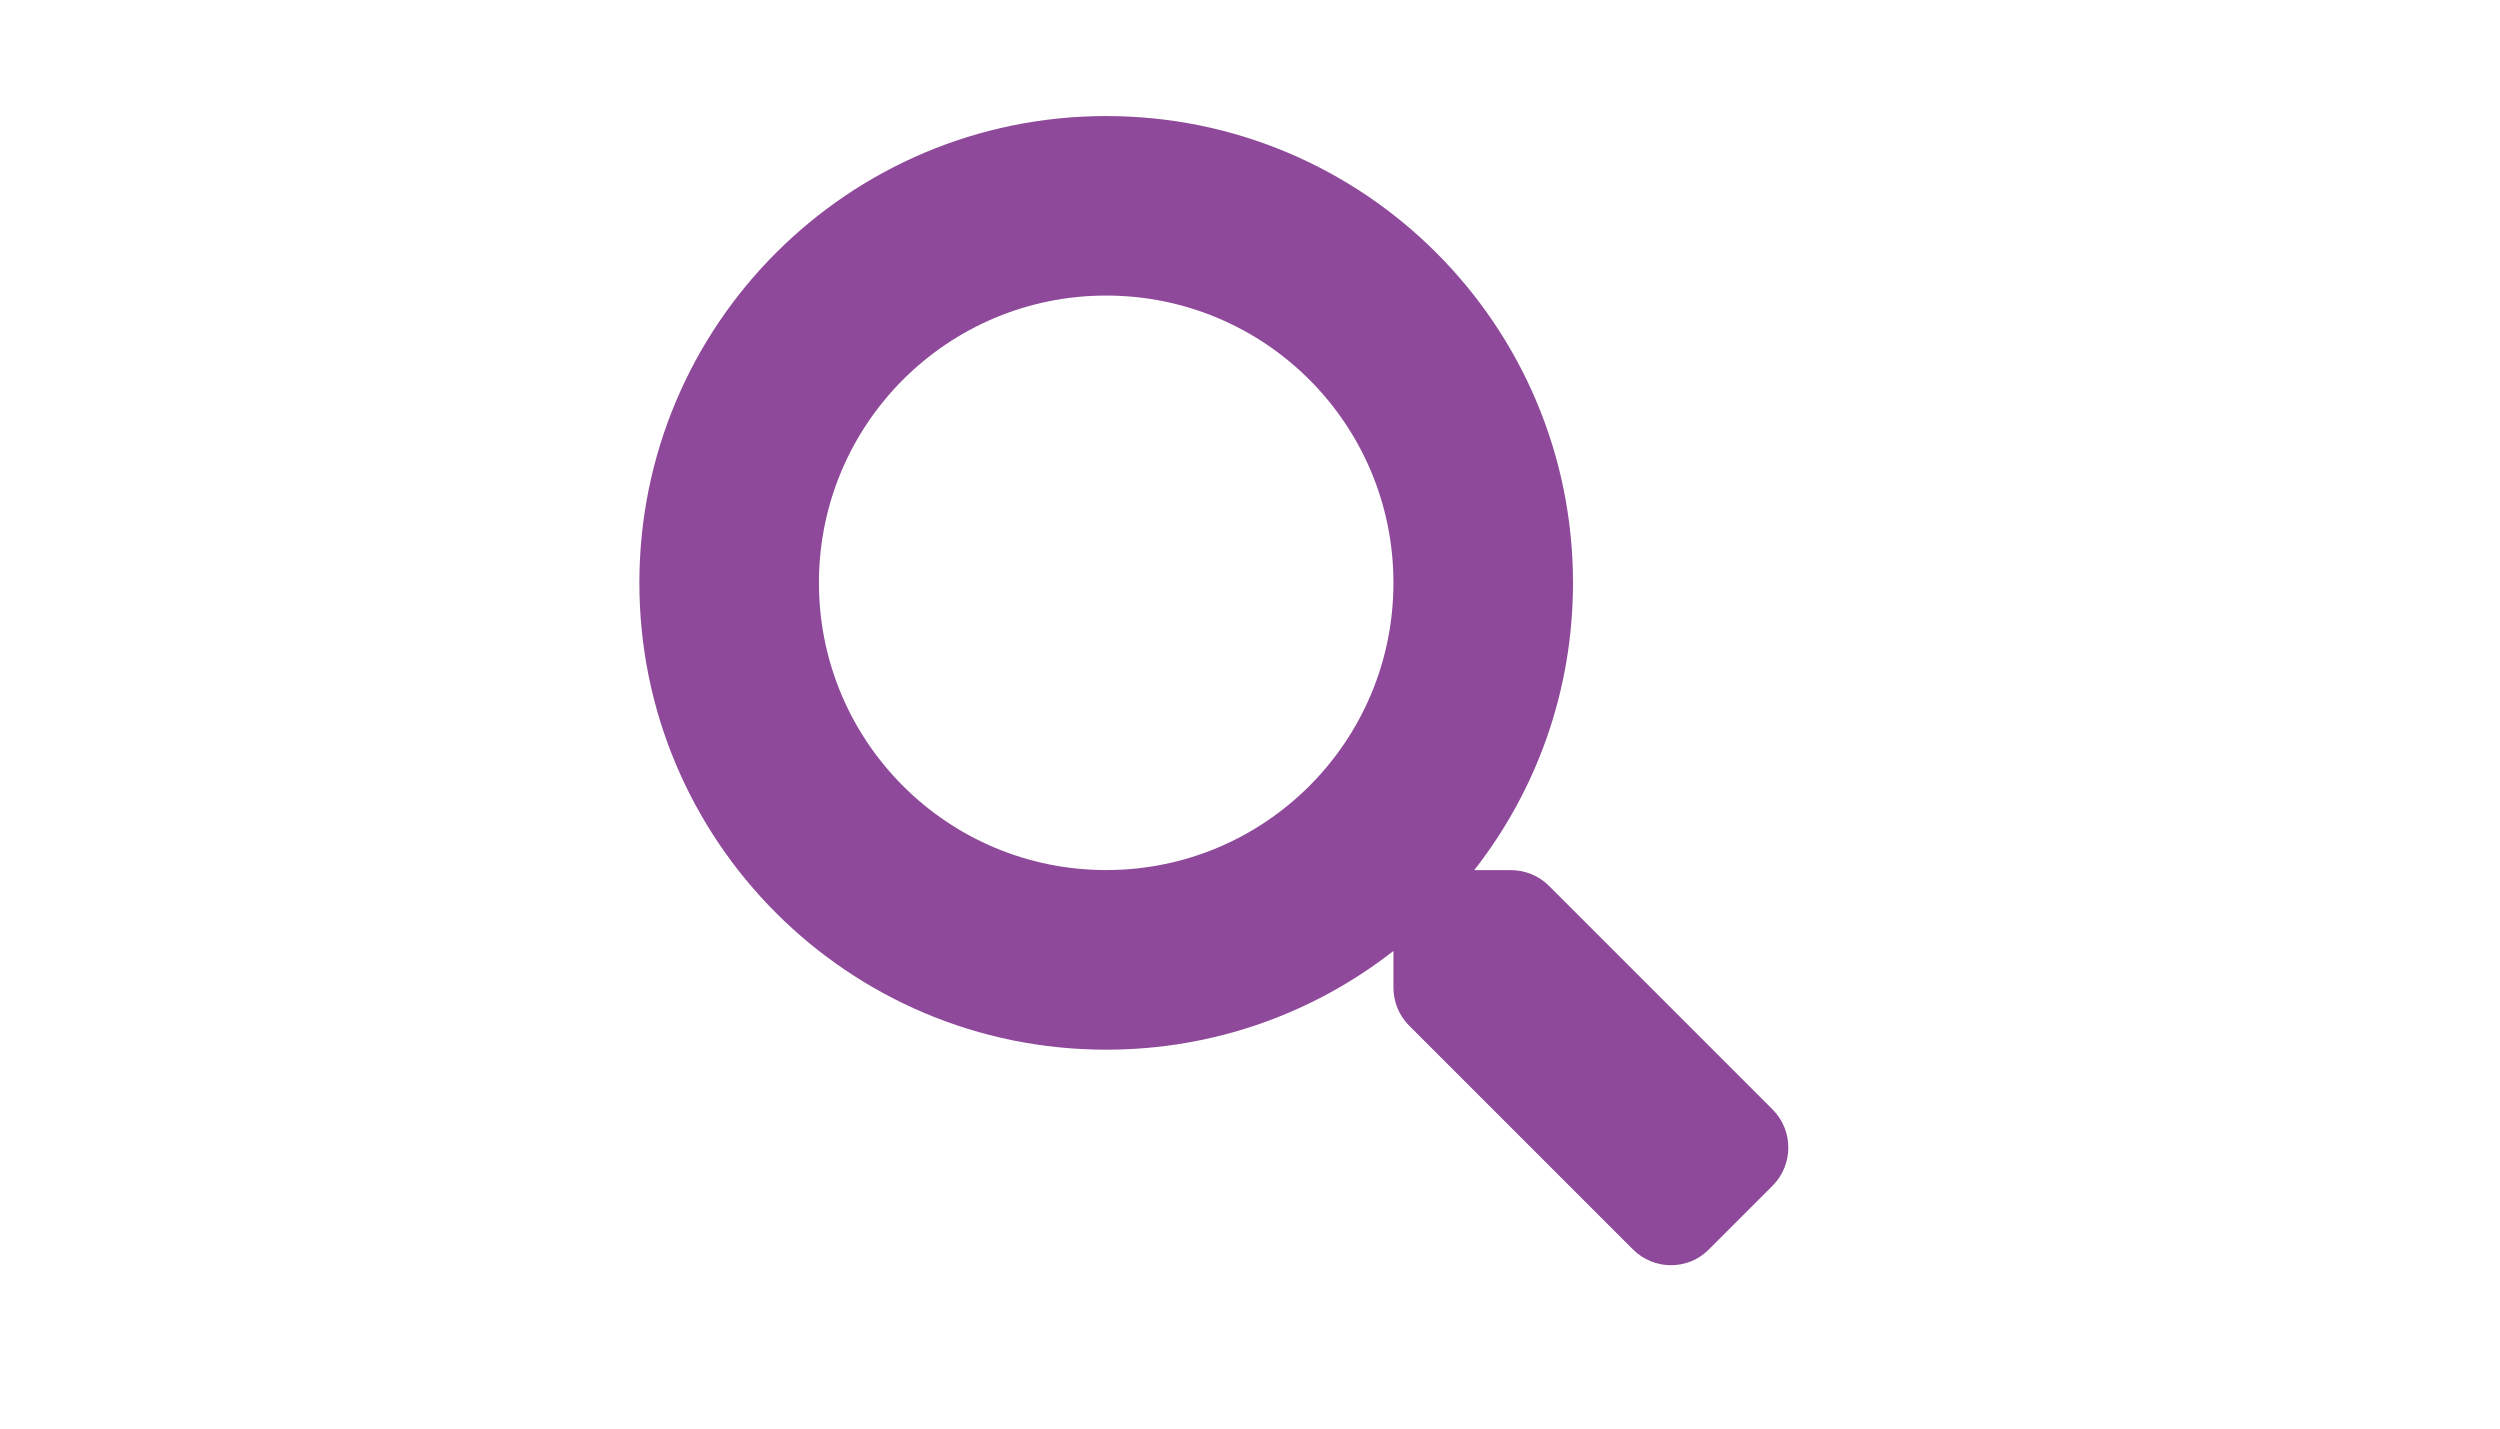 <?xml version="1.0" encoding="UTF-8"?> <!-- Generator: Adobe Illustrator 25.1.0, SVG Export Plug-In . SVG Version: 6.00 Build 0) --> <svg xmlns="http://www.w3.org/2000/svg" xmlns:xlink="http://www.w3.org/1999/xlink" version="1.1" id="Layer_1" x="0px" y="0px" viewBox="0 0 400 228.64" style="enable-background:new 0 0 400 228.64;" xml:space="preserve"> <style type="text/css"> .st0{fill:#8E499A;} </style> <g> <path class="st0" d="M283.59,189.74l-10.16,10.16c-3.34,3.38-8.8,3.38-12.17,0l-35.8-35.8c-1.62-1.62-2.51-3.81-2.51-6.1v-5.85 c-12.68,9.91-28.62,15.8-45.96,15.8c-41.26,0-74.69-33.43-74.69-74.69c0-41.26,33.43-74.69,74.69-74.69 c41.26,0,74.69,33.43,74.69,74.69c0,17.34-5.89,33.29-15.8,45.96h5.85c2.3,0,4.49,0.9,6.1,2.51l35.8,35.8 C286.97,180.9,286.97,186.36,283.59,189.74z M222.95,93.25c0-25.42-20.58-45.96-45.96-45.96c-25.42,0-45.96,20.58-45.96,45.96 c0,25.42,20.58,45.96,45.96,45.96C202.41,139.21,222.95,118.64,222.95,93.25z"></path> </g> </svg> 